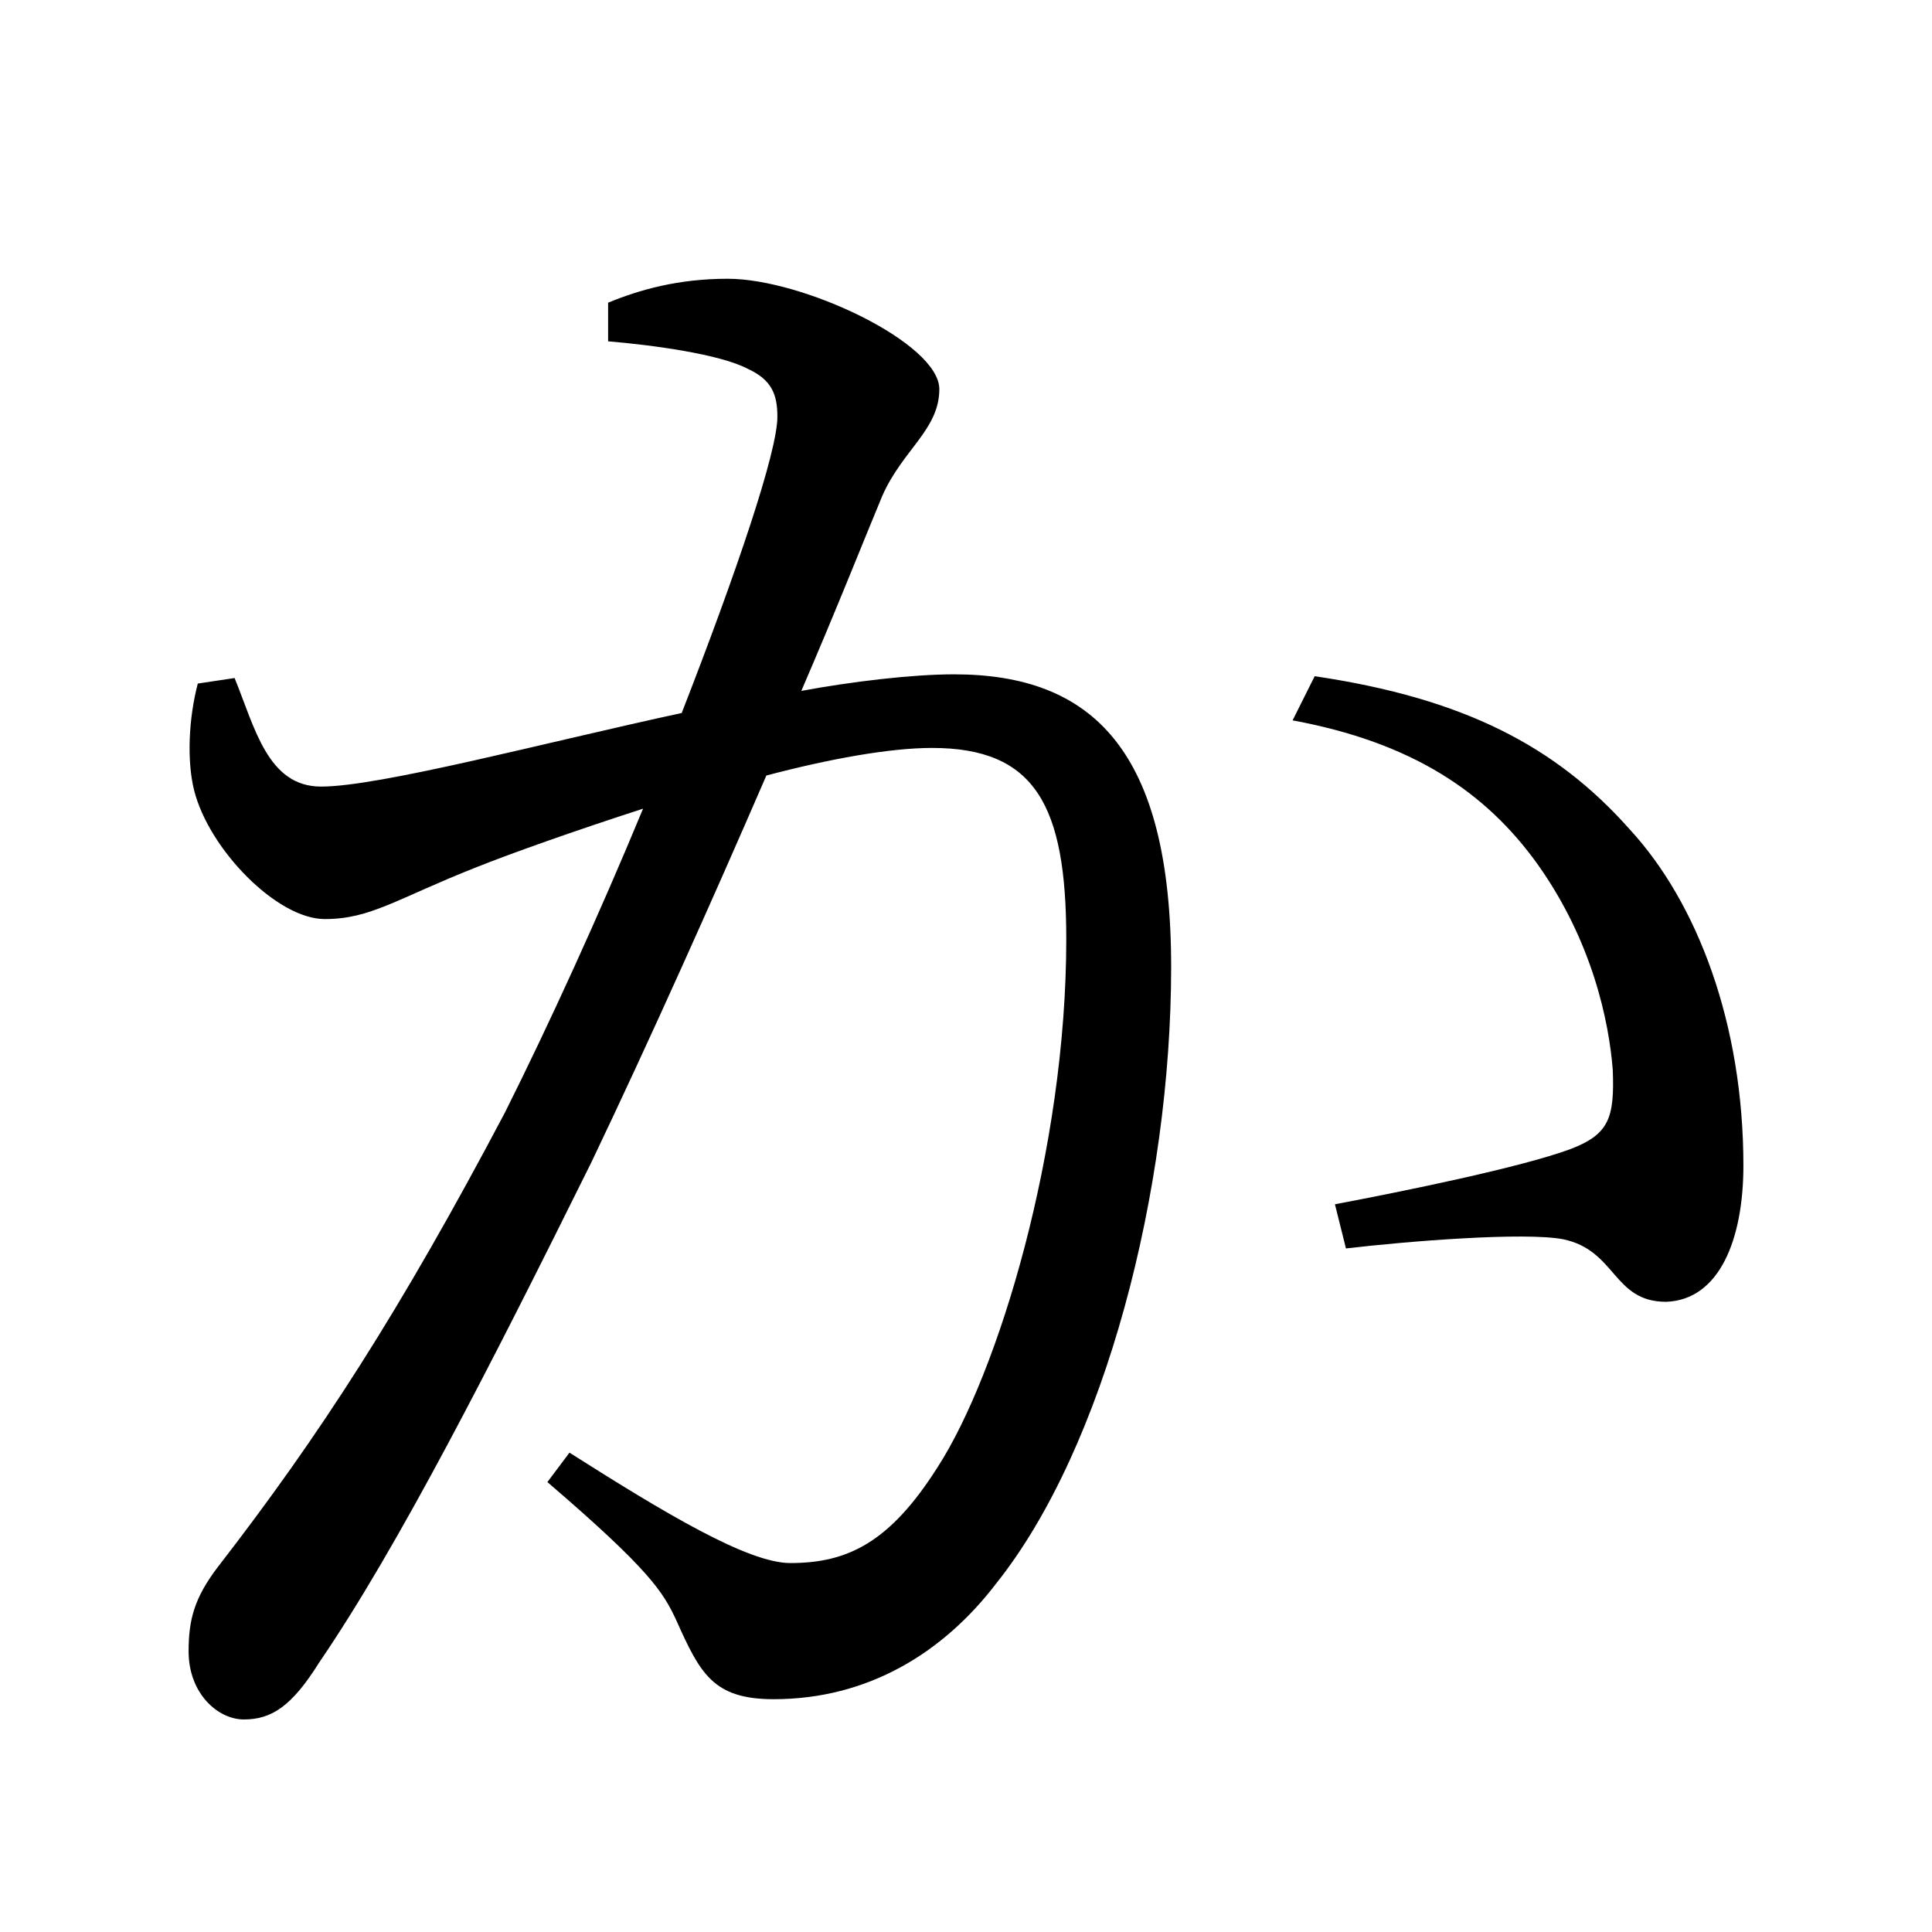 <?xml version="1.0" encoding="UTF-8" standalone="no"?>
<svg
   xmlns:dc="http://purl.org/dc/elements/1.1/"
   xmlns:cc="http://creativecommons.org/ns#"
   xmlns:rdf="http://www.w3.org/1999/02/22-rdf-syntax-ns#"
   xmlns:svg="http://www.w3.org/2000/svg"
   xmlns="http://www.w3.org/2000/svg"
   xmlns:sodipodi="http://sodipodi.sourceforge.net/DTD/sodipodi-0.dtd"
   xmlns:inkscape="http://www.inkscape.org/namespaces/inkscape"
   width="420"
   height="420"
   viewBox="0 0 111.125 111.125"
   version="1.1"
   id="svg8"
   inkscape:version="1.0.2-2 (e86c870879, 2021-01-15)"
   sodipodi:docname="Hiragana letter Ka.svg">
  <defs
     id="defs2" />
  <sodipodi:namedview
     id="base"
     pagecolor="#ffffff"
     bordercolor="#666666"
     borderopacity="1.0"
     inkscape:pageopacity="0.0"
     inkscape:pageshadow="2"
     inkscape:zoom="0.98994949"
     inkscape:cx="345.76714"
     inkscape:cy="230.41447"
     inkscape:document-units="px"
     inkscape:current-layer="layer1"
     showgrid="false"
     units="px"
     showguides="true"
     inkscape:guide-bbox="true"
     inkscape:snap-center="true"
     inkscape:snap-object-midpoints="false"
     inkscape:window-width="1366"
     inkscape:window-height="705"
     inkscape:window-x="-8"
     inkscape:window-y="-8"
     inkscape:window-maximized="1"
     inkscape:document-rotation="0"
     inkscape:snap-bbox="true"
     inkscape:bbox-paths="true"
     inkscape:bbox-nodes="true" />
  <g
     inkscape:label="Layer 1"
     inkscape:groupmode="layer"
     id="layer1"
     transform="translate(0,-185.875)">
    <path
       d="m 34.978,205.507 c 2.54,0.212 6.456,0.741 8.043,1.587 1.376,0.635 1.693,1.482 1.693,2.752 0,2.011 -2.328,8.89 -5.503,17.039 -7.832,1.693 -17.357,4.233 -20.743,4.233 -3.069,0 -3.81,-3.387 -4.974,-6.244 l -2.117,0.318 c -0.529,2.011 -0.635,4.445 -0.212,6.138 0.847,3.387 4.762,7.408 7.514,7.408 2.646,0 4.127,-1.164 8.678,-2.963 2.117,-0.847 5.715,-2.117 9.631,-3.387 -2.54,6.138 -5.397,12.382 -7.937,17.462 -6.032,11.43 -10.689,18.627 -16.51,26.141 -1.376,1.799 -1.693,3.069 -1.693,4.868 0,2.434 1.693,3.916 3.175,3.916 1.587,0 2.752,-0.741 4.339,-3.281 4.551,-6.667 9.842,-17.039 15.663,-28.787 3.387,-7.091 6.985,-15.134 10.054,-22.225 3.598,-0.952 7.091,-1.587 9.525,-1.587 5.927,0 7.726,3.281 7.726,11.007 0,12.065 -3.916,24.977 -7.408,30.374 -2.752,4.339 -5.186,5.503 -8.467,5.503 -2.434,0 -7.197,-2.857 -12.7,-6.35 l -1.27,1.693 c 5.927,5.08 6.667,6.35 7.408,7.937 1.376,3.069 2.117,4.551 5.609,4.551 5.397,0 9.737,-2.646 12.806,-6.667 6.244,-7.832 10.054,-22.648 10.054,-35.454 0,-12.488 -4.551,-16.827 -12.488,-16.827 -2.434,0 -5.927,0.423 -8.784,0.953 2.011,-4.657 3.598,-8.678 4.657,-11.218 1.164,-2.646 3.281,-3.81 3.281,-6.138 0,-2.646 -7.832,-6.35 -12.171,-6.35 -2.857,0 -5.08,0.635 -6.879,1.376 z m 39.37,21.802 c 6.879,1.27 11.112,4.127 14.076,8.255 3.175,4.445 4.127,9.102 4.339,11.853 0.106,2.752 -0.212,3.704 -2.434,4.551 -2.857,1.058 -9.631,2.434 -13.547,3.175 l 0.635,2.54 c 3.598,-0.423 10.266,-0.952 12.488,-0.529 3.069,0.635 2.857,3.598 5.927,3.598 3.069,-0.106 4.445,-3.598 4.445,-7.832 0,-8.149 -2.646,-15.134 -6.562,-19.367 -4.233,-4.762 -9.525,-7.514 -18.097,-8.784 z"
       style="font-style:normal;font-variant:normal;font-weight:normal;font-stretch:normal;font-size:105.833px;line-height:100%;font-family:'Noto Serif CJK JP';-inkscape-font-specification:'Noto Serif CJK JP';text-align:center;letter-spacing:0px;word-spacing:0px;text-anchor:middle;fill:#000000;fill-opacity:1;stroke:none;stroke-width:0.265px;stroke-linecap:butt;stroke-linejoin:miter;stroke-opacity:1"
       id="path9" />
  </g>
</svg>
